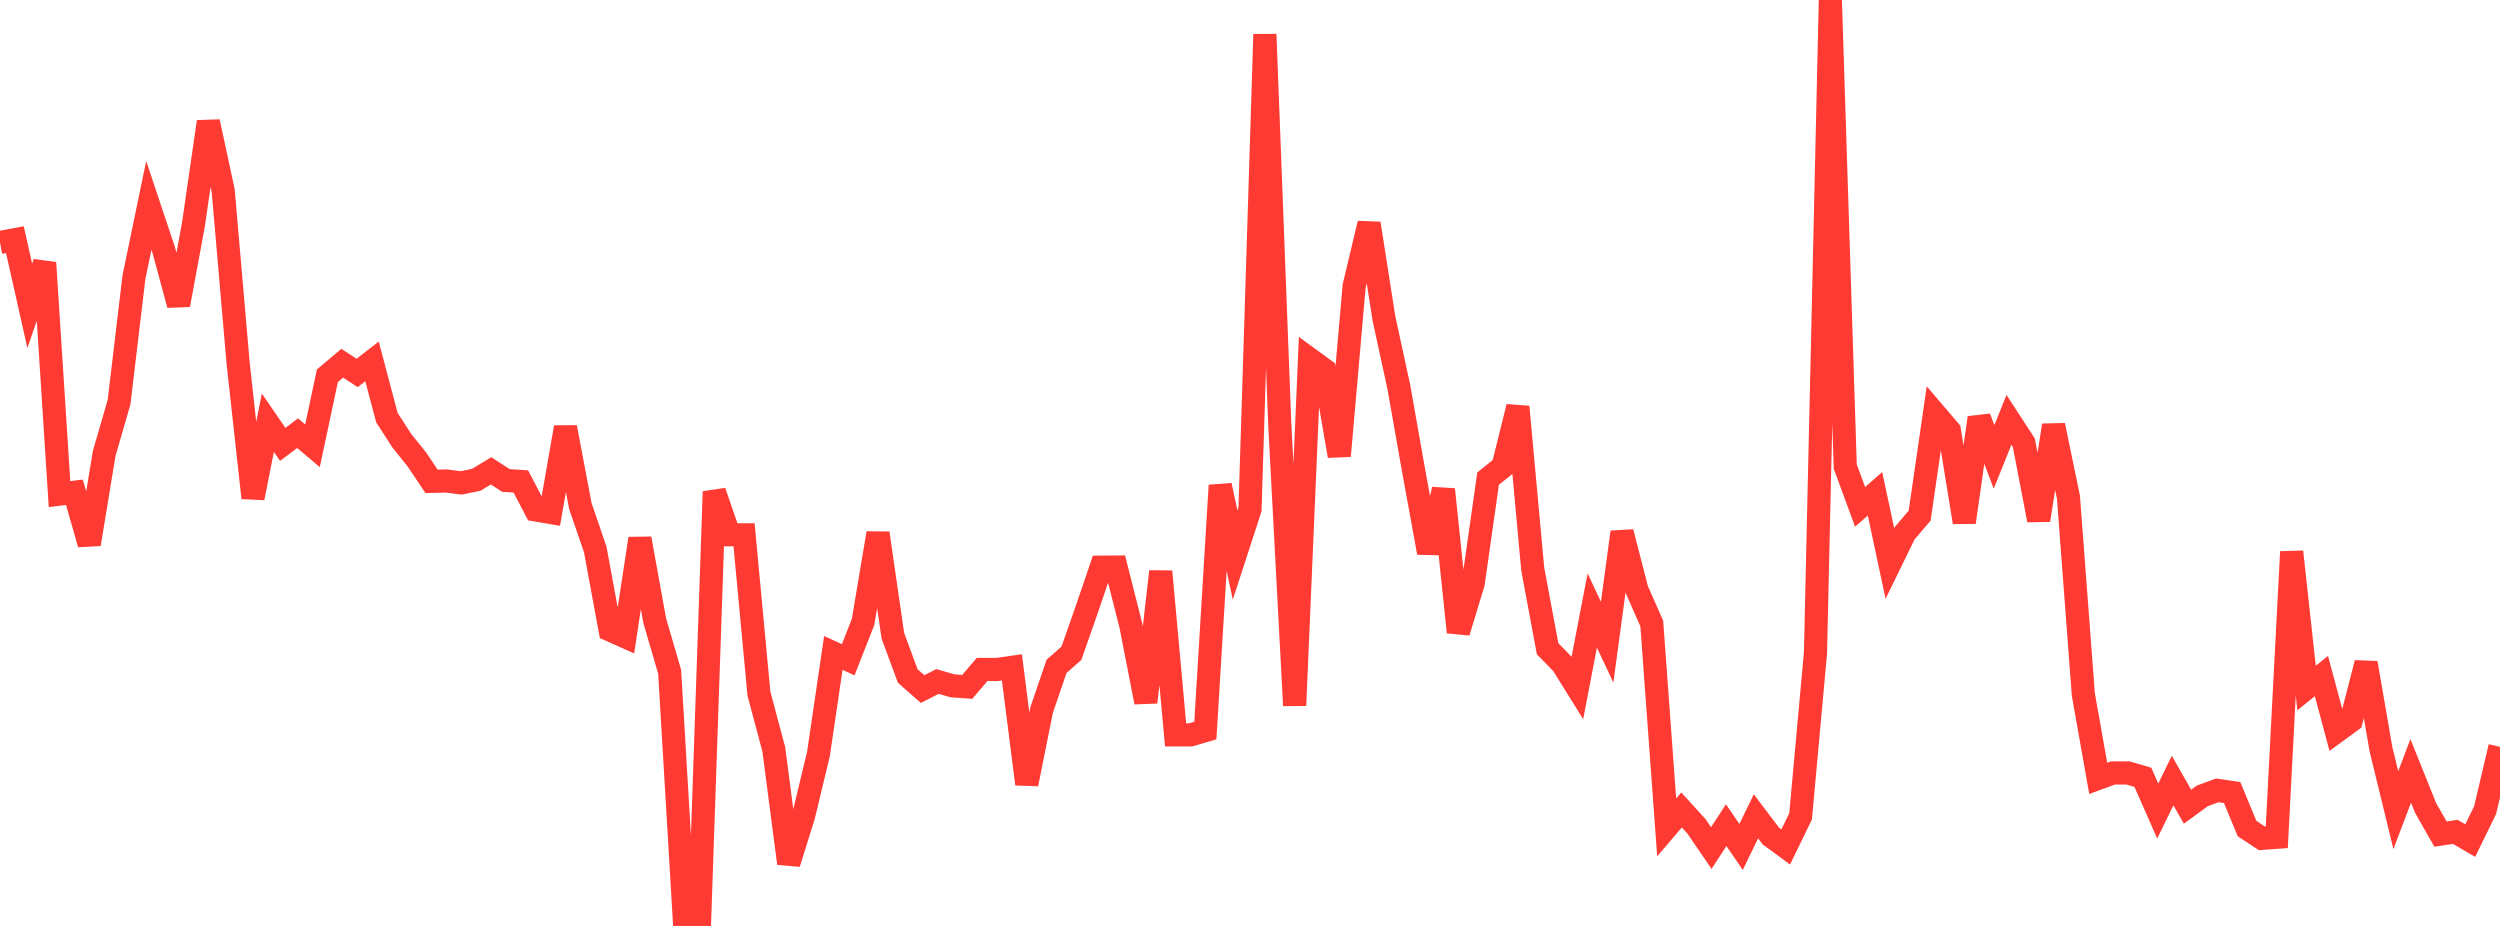 <?xml version="1.0" standalone="no"?>
<!DOCTYPE svg PUBLIC "-//W3C//DTD SVG 1.1//EN" "http://www.w3.org/Graphics/SVG/1.1/DTD/svg11.dtd">

<svg width="135" height="50" viewBox="0 0 135 50" preserveAspectRatio="none" 
  xmlns="http://www.w3.org/2000/svg"
  xmlns:xlink="http://www.w3.org/1999/xlink">


<polyline points="0.0, 13.092 0.804, 12.942 1.607, 16.512 2.411, 14.19 3.214, 26.682 4.018, 26.583 4.821, 29.383 5.625, 24.49 6.429, 21.713 7.232, 14.973 8.036, 11.091 8.839, 13.495 9.643, 16.464 10.446, 12.128 11.25, 6.574 12.054, 10.313 12.857, 19.594 13.661, 26.887 14.464, 22.828 15.268, 23.998 16.071, 23.392 16.875, 24.073 17.679, 20.29 18.482, 19.614 19.286, 20.139 20.089, 19.516 20.893, 22.551 21.696, 23.795 22.5, 24.794 23.304, 25.994 24.107, 25.974 24.911, 26.077 25.714, 25.911 26.518, 25.426 27.321, 25.946 28.125, 25.998 28.929, 27.538 29.732, 27.674 30.536, 23.075 31.339, 27.325 32.143, 29.672 32.946, 34.021 33.75, 34.379 34.554, 29.083 35.357, 33.522 36.161, 36.275 36.964, 49.84 37.768, 50.0 38.571, 26.547 39.375, 28.878 40.179, 28.881 40.982, 37.455 41.786, 40.469 42.589, 46.625 43.393, 44.056 44.196, 40.717 45.0, 35.259 45.804, 35.626 46.607, 33.58 47.411, 28.79 48.214, 34.327 49.018, 36.504 49.821, 37.21 50.625, 36.799 51.429, 37.033 52.232, 37.092 53.036, 36.149 53.839, 36.151 54.643, 36.037 55.446, 42.337 56.25, 38.335 57.054, 35.981 57.857, 35.275 58.661, 32.98 59.464, 30.627 60.268, 30.621 61.071, 33.798 61.875, 37.921 62.679, 30.86 63.482, 39.685 64.286, 39.685 65.089, 39.448 65.893, 26.209 66.696, 29.977 67.5, 27.507 68.304, 1.853 69.107, 22.917 69.911, 38.098 70.714, 19.386 71.518, 19.972 72.321, 24.621 73.125, 15.441 73.929, 12.067 74.732, 17.19 75.536, 20.895 76.339, 25.434 77.143, 29.845 77.946, 26.43 78.75, 34.138 79.554, 31.492 80.357, 25.845 81.161, 25.2 81.964, 21.968 82.768, 30.734 83.571, 35.032 84.375, 35.856 85.179, 37.149 85.982, 32.969 86.786, 34.678 87.589, 28.734 88.393, 31.851 89.196, 33.671 90.0, 44.679 90.804, 43.737 91.607, 44.619 92.411, 45.795 93.214, 44.558 94.018, 45.735 94.821, 44.082 95.625, 45.145 96.429, 45.736 97.232, 44.083 98.036, 35.258 98.839, 0.0 99.643, 25.192 100.446, 27.372 101.25, 26.664 102.054, 30.433 102.857, 28.788 103.661, 27.846 104.464, 22.315 105.268, 23.258 106.071, 28.202 106.875, 22.555 107.679, 24.672 108.482, 22.673 109.286, 23.907 110.089, 28.088 110.893, 22.967 111.696, 26.85 112.5, 37.501 113.304, 42.032 114.107, 41.738 114.911, 41.739 115.714, 41.974 116.518, 43.796 117.321, 42.15 118.125, 43.563 118.929, 42.976 119.732, 42.68 120.536, 42.798 121.339, 44.741 122.143, 45.271 122.946, 45.213 123.75, 29.796 124.554, 37.153 125.357, 36.507 126.161, 39.507 126.964, 38.92 127.768, 35.801 128.571, 40.451 129.375, 43.747 130.179, 41.628 130.982, 43.628 131.786, 45.041 132.589, 44.922 133.393, 45.393 134.196, 43.746 135.0, 40.328" fill="none" stroke="#ff3a33" stroke-width="1.25"/>

</svg>